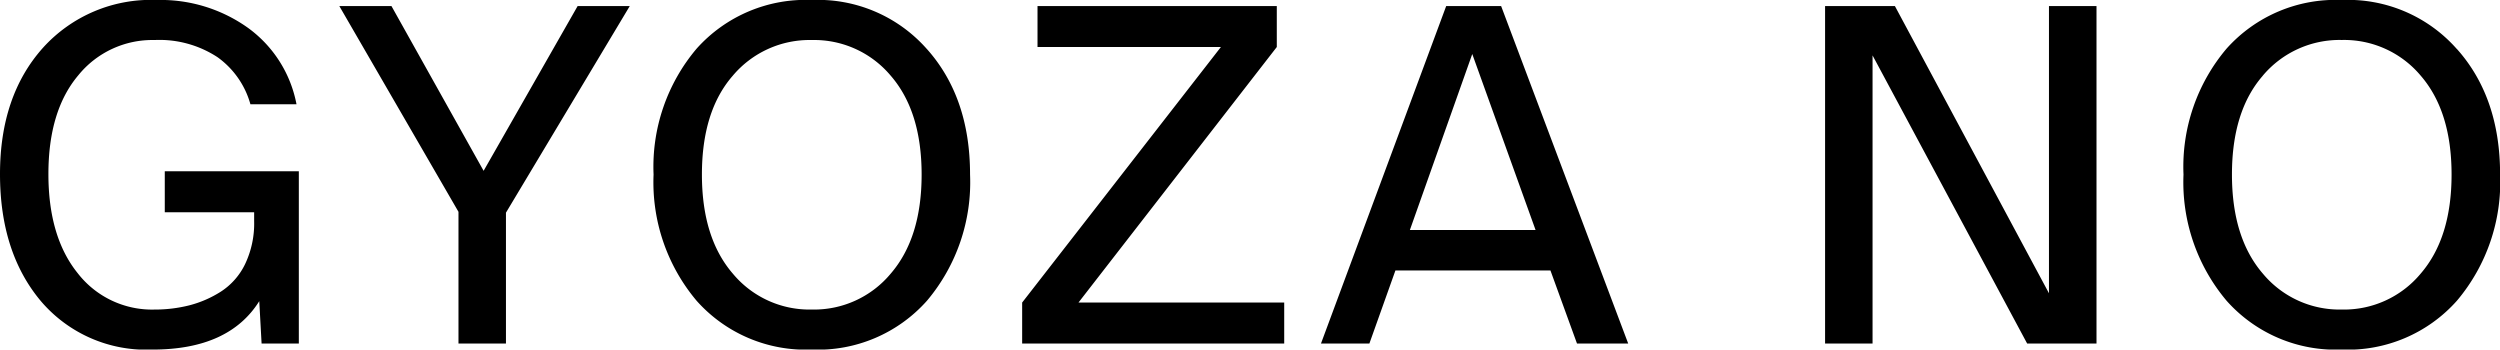 <svg xmlns="http://www.w3.org/2000/svg" width="220.211" height="30.791" viewBox="0 0 220.211 30.791"><path d="M-220.252-30.258a13.236,13.236,0,0,1,8.036,2.46,10.793,10.793,0,0,1,4.264,6.724h-4.059a7.6,7.6,0,0,0-2.891-4.141,9.315,9.315,0,0,0-5.555-1.517,8.4,8.4,0,0,0-6.724,3.116q-2.624,3.116-2.624,8.692,0,5.535,2.583,8.733a8.279,8.279,0,0,0,6.765,3.2,12.385,12.385,0,0,0,3.054-.369,9.649,9.649,0,0,0,2.788-1.21,5.961,5.961,0,0,0,2.132-2.419,8.31,8.31,0,0,0,.8-3.793v-.779h-7.872V-15.17h11.808V0h-3.28l-.205-3.731Q-213.9.533-220.621.533a12.171,12.171,0,0,1-9.861-4.284q-3.587-4.285-3.587-11.172t3.772-11.111A12.807,12.807,0,0,1-220.252-30.258Zm16.072.533h4.592l8.118,14.514,8.282-14.514h4.592l-10.906,18.2V0h-4.182V-11.6Zm34.645,6.15q-2.706,3.116-2.706,8.692t2.727,8.733a8.776,8.776,0,0,0,6.95,3.157,8.776,8.776,0,0,0,6.949-3.157q2.727-3.157,2.727-8.733t-2.727-8.713a8.8,8.8,0,0,0-6.949-3.136A8.836,8.836,0,0,0-169.535-23.575Zm17.1-2.378q3.813,4.264,3.813,11.07a16.189,16.189,0,0,1-3.792,11.111A12.849,12.849,0,0,1-162.565.533a12.849,12.849,0,0,1-10.148-4.305A16.189,16.189,0,0,1-176.5-14.883a16.111,16.111,0,0,1,3.792-11.09,12.878,12.878,0,0,1,10.148-4.285A12.787,12.787,0,0,1-152.438-25.953Zm30.832-3.772v3.608L-139.072-3.608h18.122V0h-23.083V-3.608l17.507-22.509H-142.68v-3.608ZM-117.711,0l11.029-29.725h4.838L-90.651,0h-4.51L-97.5-6.437h-13.653L-113.447,0Zm13.325-25.5L-109.88-10h11.07ZM-49.4,0h-6.109L-69.126-25.379V0h-4.182V-29.725h6.15l13.571,25.3v-25.3H-49.4Zm14.637-23.575q-2.706,3.116-2.706,8.692t2.727,8.733A8.776,8.776,0,0,0-27.8-2.993a8.776,8.776,0,0,0,6.95-3.157q2.726-3.157,2.726-8.733T-20.848-23.6a8.8,8.8,0,0,0-6.95-3.136A8.836,8.836,0,0,0-34.768-23.575Zm17.1-2.378q3.813,4.264,3.813,11.07A16.189,16.189,0,0,1-17.65-3.772,12.849,12.849,0,0,1-27.8.533,12.849,12.849,0,0,1-37.945-3.772a16.189,16.189,0,0,1-3.792-11.111,16.111,16.111,0,0,1,3.792-11.09A12.878,12.878,0,0,1-27.8-30.258,12.787,12.787,0,0,1-17.671-25.953Z" transform="translate(234.069 30.258)"/></svg>
